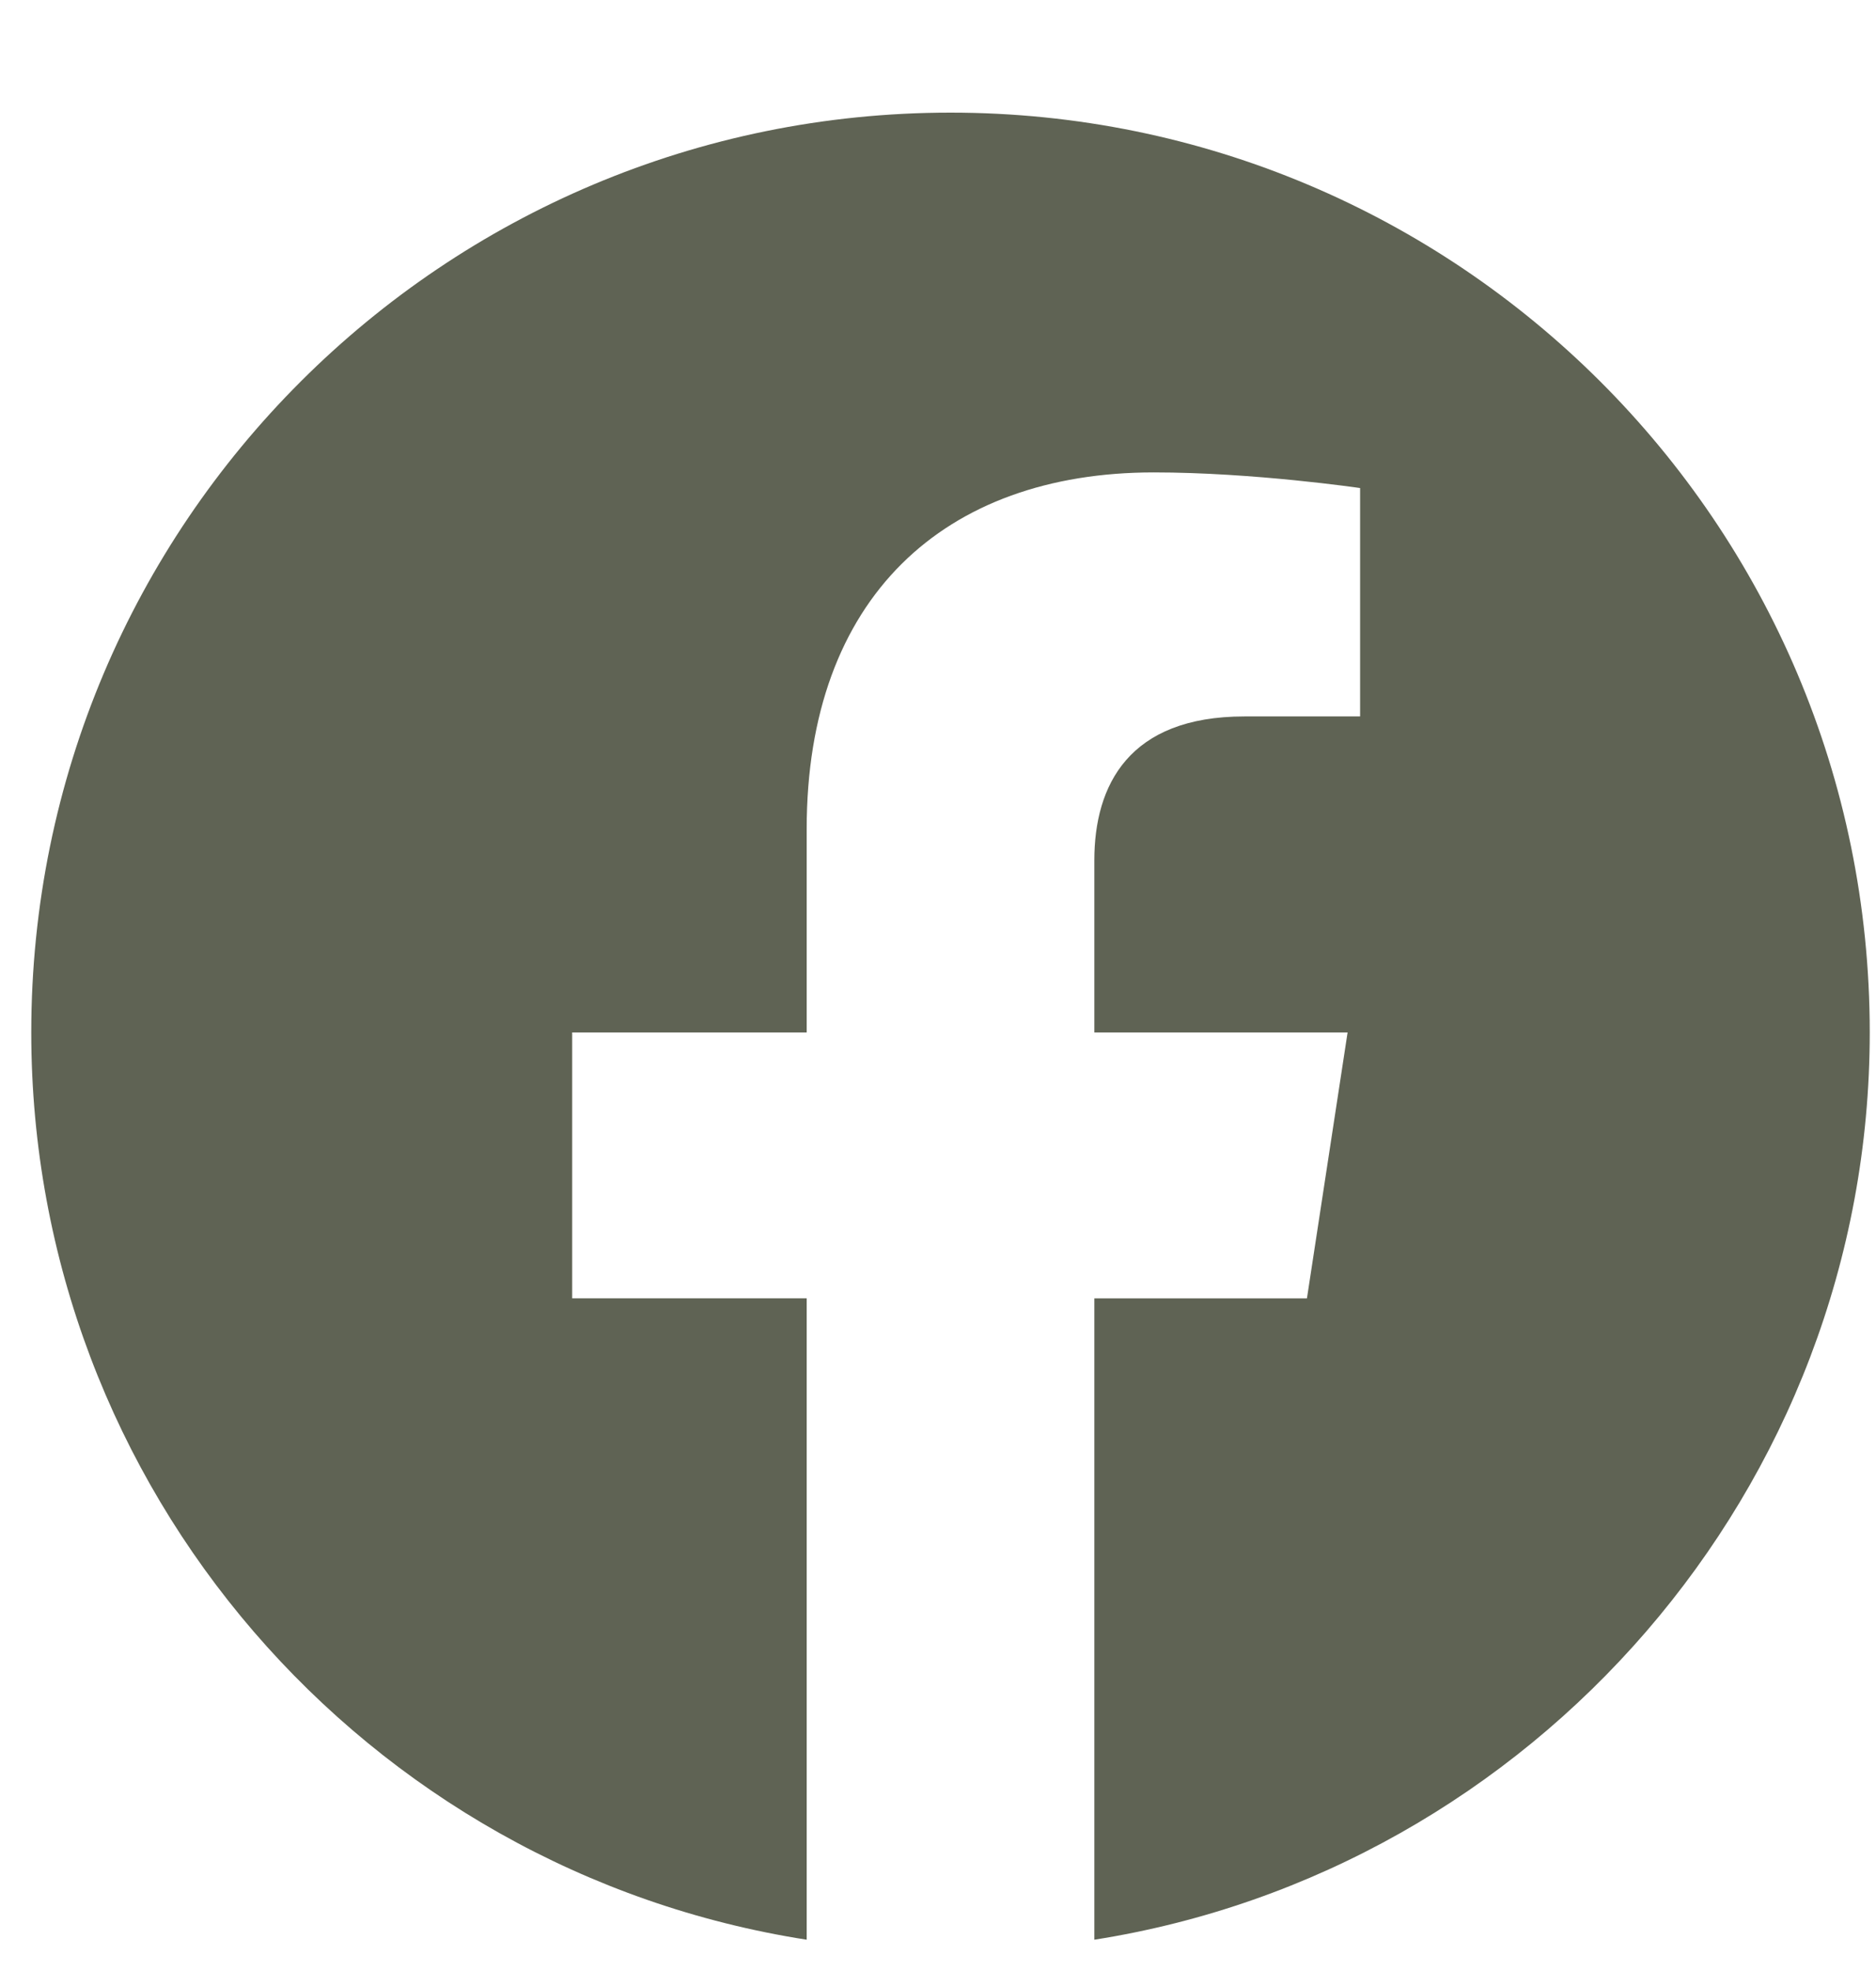 <svg version="1.2" xmlns="http://www.w3.org/2000/svg" viewBox="0 0 60 63" width="60" height="63">
	<title>f_logo_RGB-White_1024</title>
	<style>
		.s0 { fill: #5f6354 } 
	</style>
	<path id="path" class="s0" d="m59.8 33c0-16.3-13.2-29.4-29.4-29.4-16.2 0-29.4 13.1-29.4 29.4 0 14.6 10.7 26.8 24.8 29v-20.5h-7.5v-8.5h7.5v-6.5c0-7.4 4.4-11.4 11.1-11.4 3.2 0 6.6 0.5 6.6 0.5v7.3h-3.7c-3.7 0-4.8 2.2-4.8 4.6v5.5h8.1l-1.3 8.5h-6.8v20.5c14-2.2 24.8-14.4 24.8-29"/>
</svg>